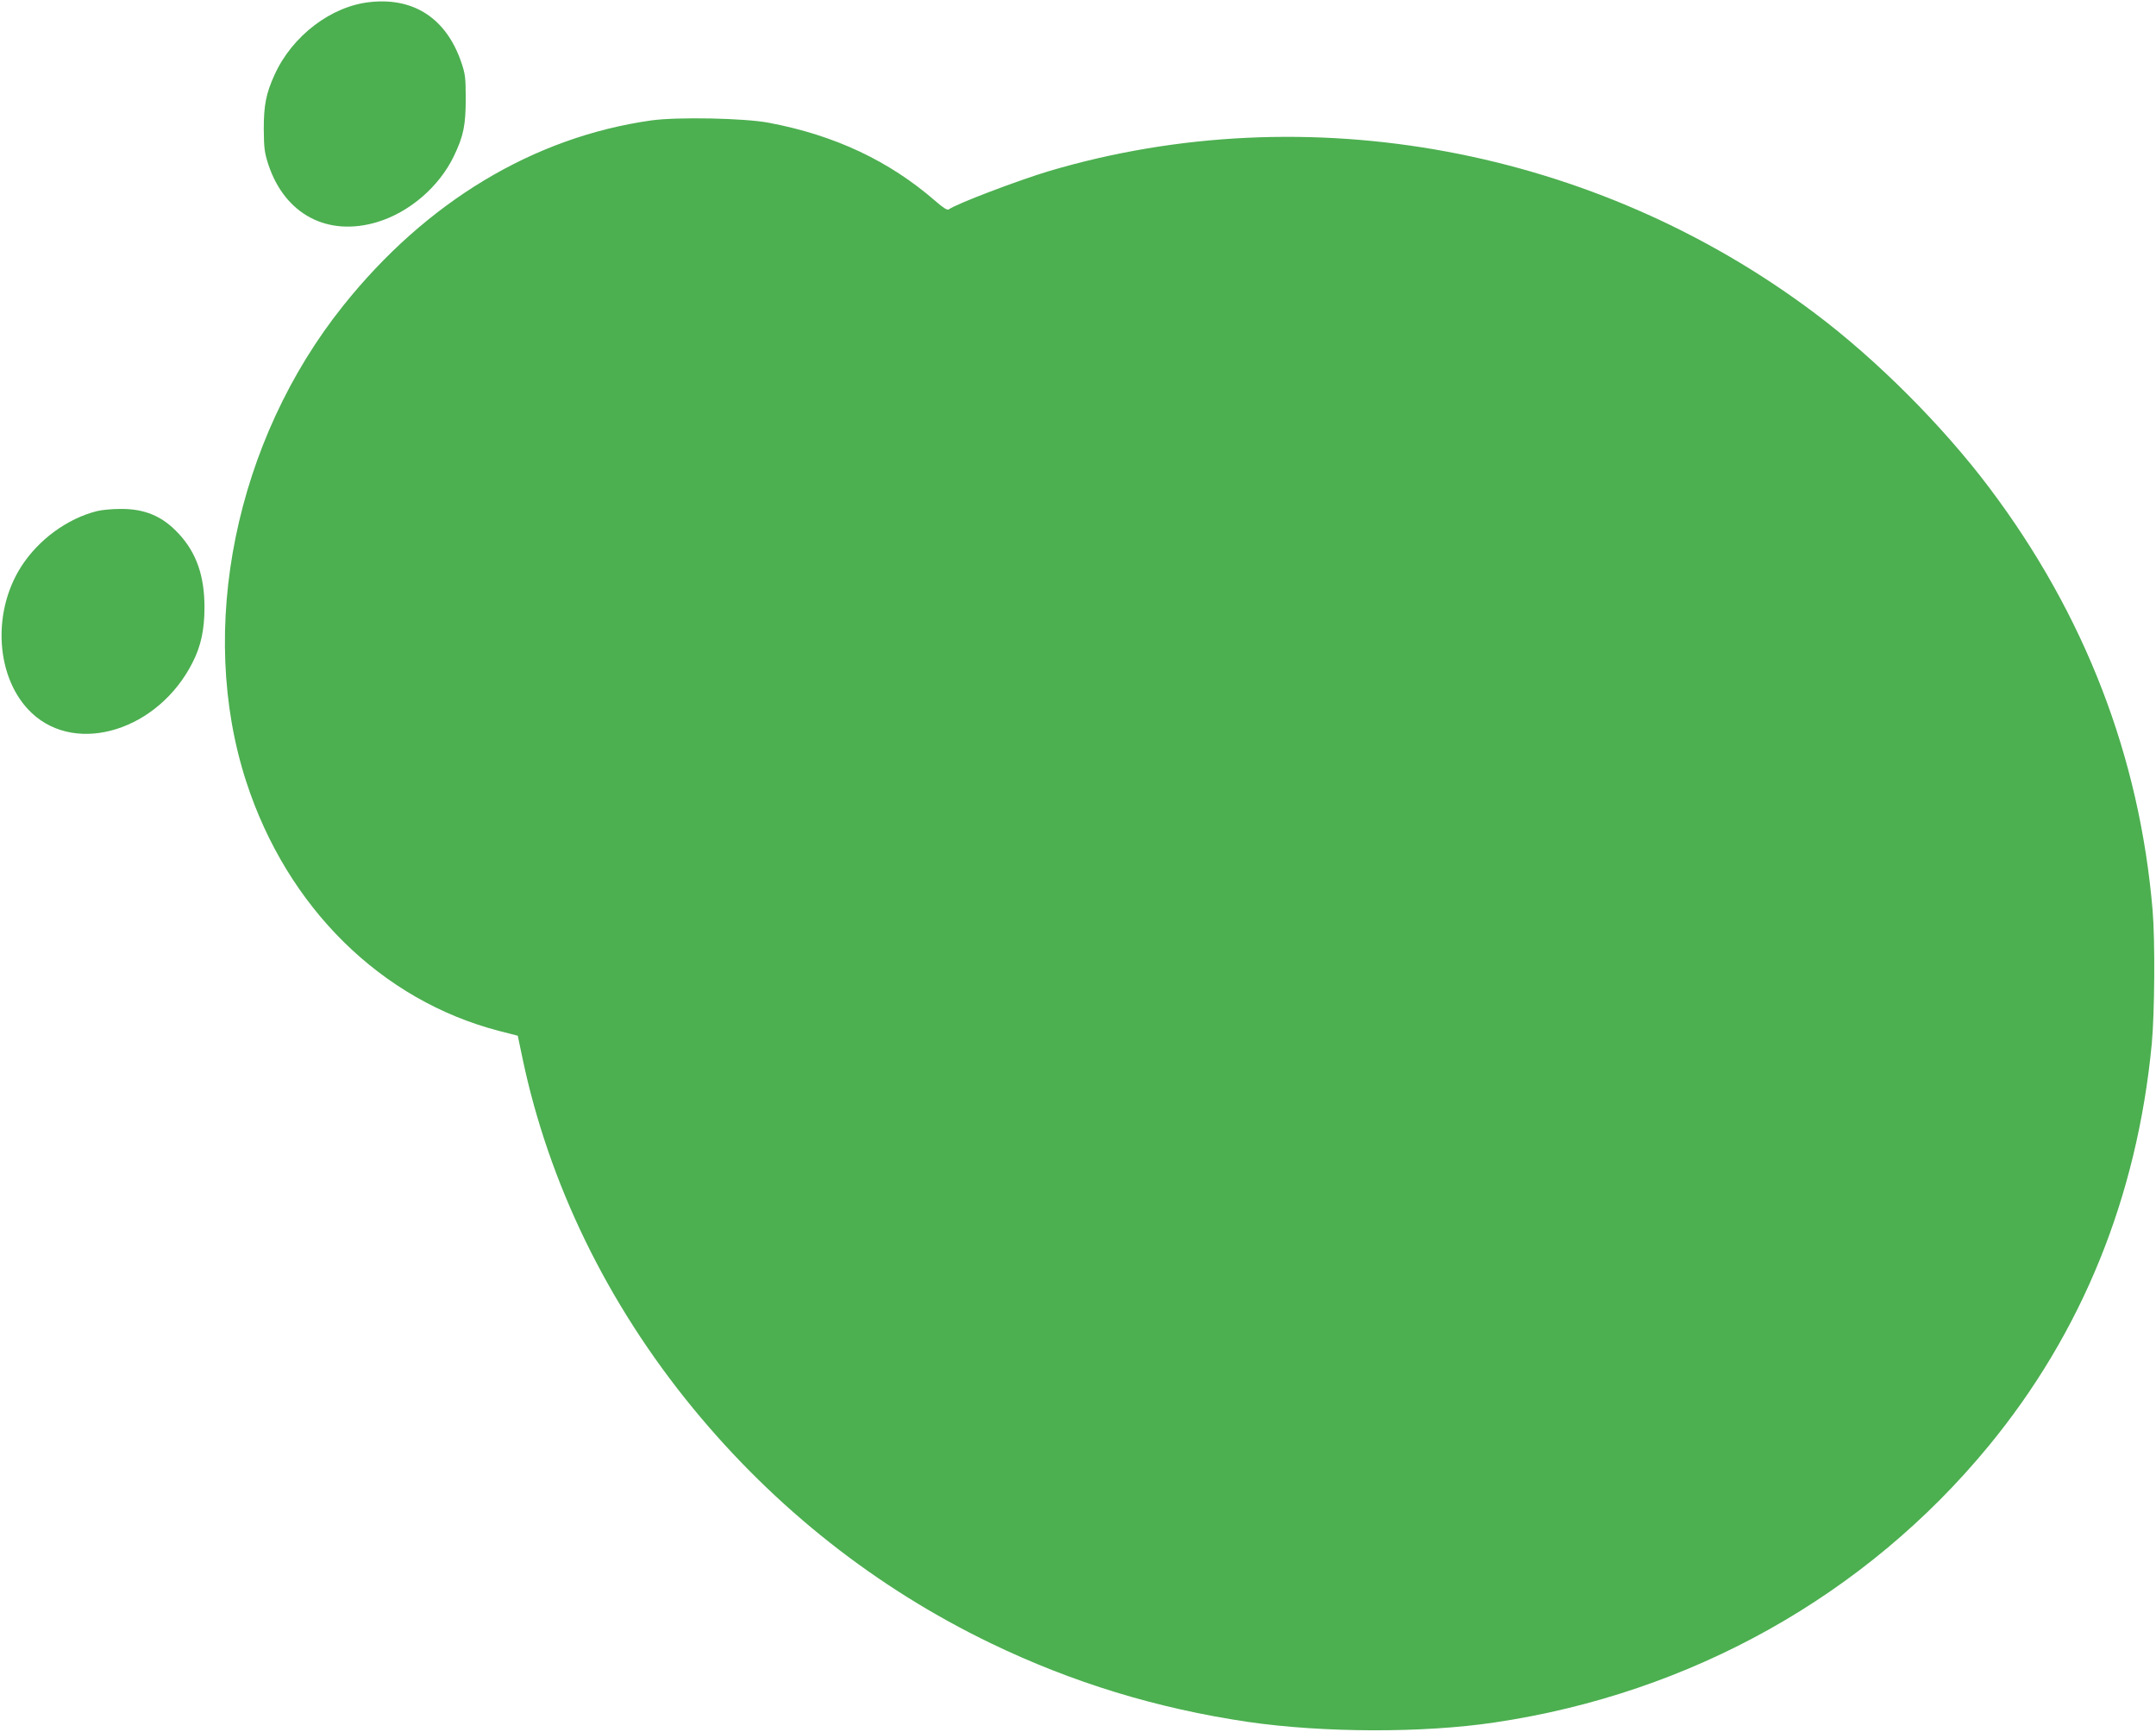 <?xml version="1.0" standalone="no"?>
<!DOCTYPE svg PUBLIC "-//W3C//DTD SVG 20010904//EN"
 "http://www.w3.org/TR/2001/REC-SVG-20010904/DTD/svg10.dtd">
<svg version="1.0" xmlns="http://www.w3.org/2000/svg"
 width="1280pt" height="1028pt" viewBox="0 0 1280 1028"
 preserveAspectRatio="xMidYMid meet">
<g transform="translate(0,1028) scale(0.1,-0.1)"
fill="#4caf50" stroke="none">
<path d="M2200 10268 c-232 -23 -465 -200 -570 -432 -50 -110 -64 -179 -64
-321 1 -114 4 -140 27 -211 98 -297 352 -431 647 -342 191 58 367 209 455 392
57 119 70 183 70 341 0 127 -3 147 -28 220 -89 255 -279 380 -537 353z"/>
<path d="M3865 9565 c-697 -99 -1334 -482 -1827 -1099 -642 -802 -870 -1923
-576 -2826 243 -748 803 -1299 1503 -1480 l109 -28 27 -129 c156 -747 505
-1463 1014 -2083 488 -594 1087 -1066 1767 -1394 485 -234 986 -387 1527 -467
446 -65 1041 -67 1466 -3 1162 172 2200 753 2930 1639 556 675 883 1480 970
2390 17 184 20 608 5 790 -77 913 -402 1756 -969 2509 -276 367 -670 762
-1037 1037 -1303 980 -3012 1297 -4544 844 -184 -55 -558 -197 -597 -228 -9
-6 -33 9 -80 50 -274 238 -596 390 -987 464 -145 28 -546 36 -701 14z"/>
<path d="M575 7246 c-177 -45 -347 -170 -449 -329 -178 -278 -149 -671 63
-870 269 -252 752 -100 954 300 50 97 71 196 71 328 0 187 -48 324 -153 437
-96 104 -202 149 -349 147 -48 0 -109 -6 -137 -13z"/>
</g>
</svg>
